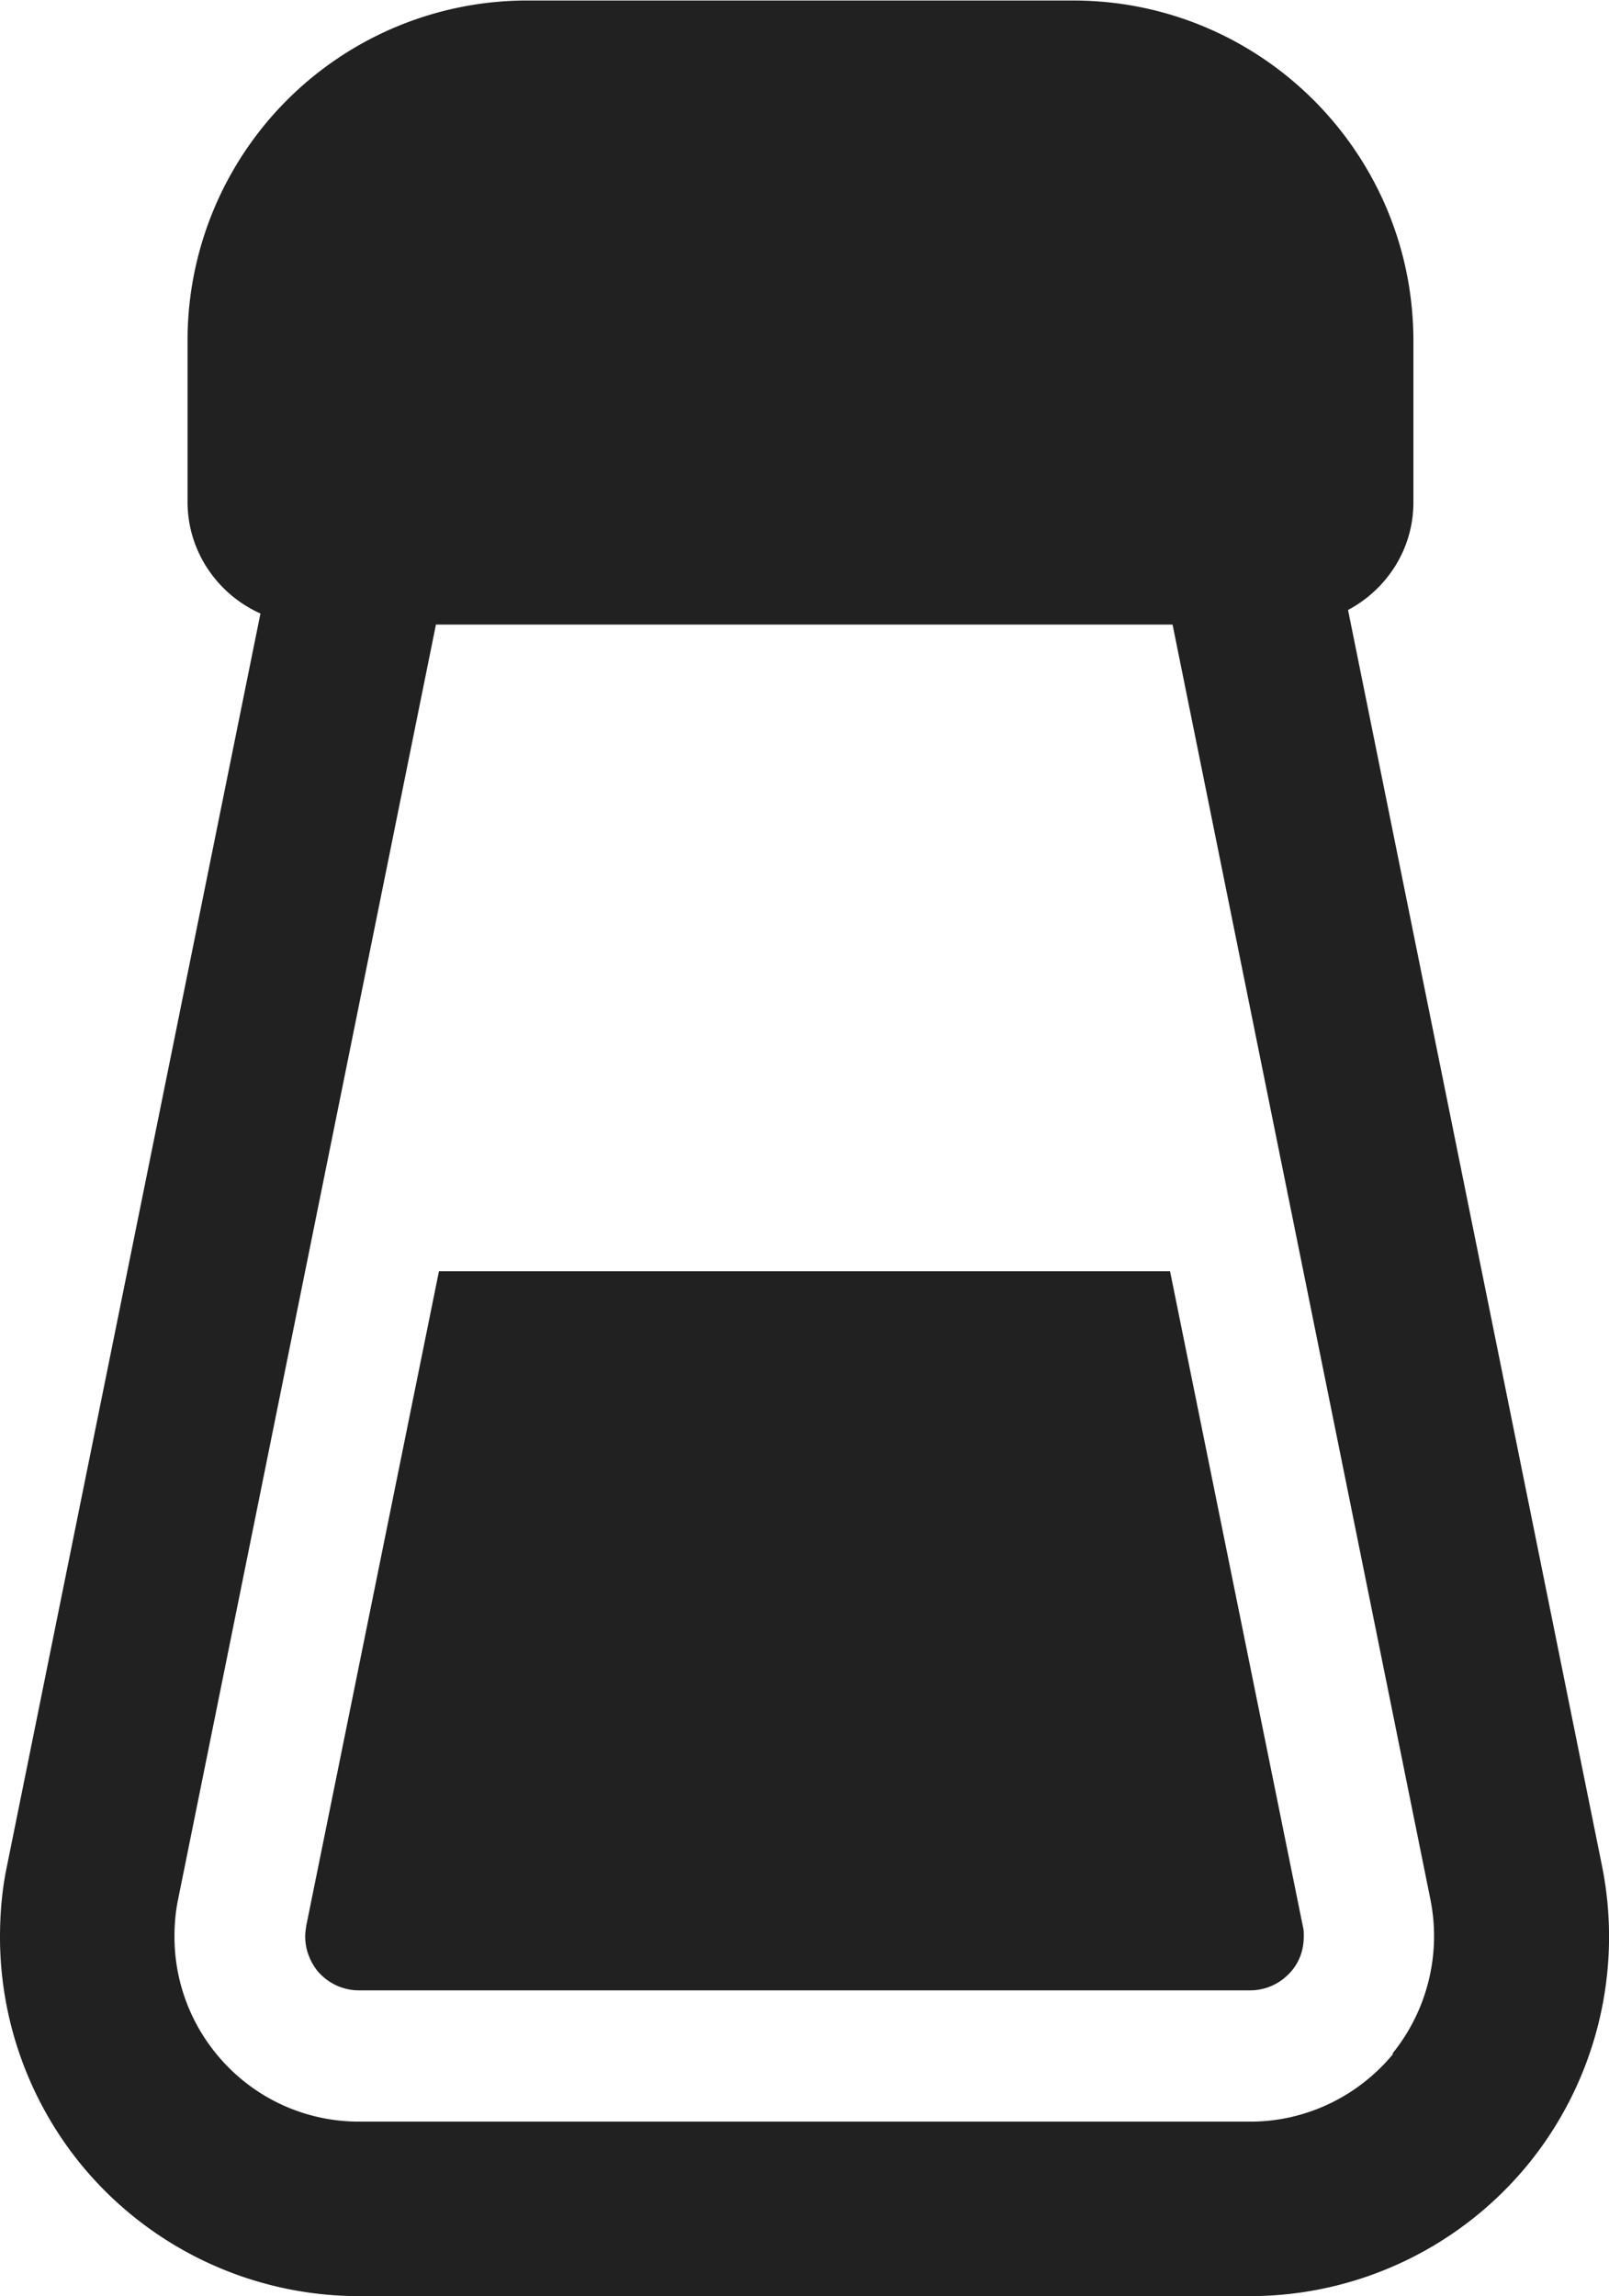 <svg id="_2" xmlns="http://www.w3.org/2000/svg" viewBox="0 0 32 45.66"><defs><style>.cls-1{fill:#212121;stroke-width:0}</style></defs><path class="cls-1" d="M31.86 37.1l-5.05-24.97c.77-.41 1.3-1.21 1.3-2.14V6.78c0-3.74-3.03-6.77-6.77-6.77H10.52a6.758 6.758 0 00-6.79 6.76v3.21c0 .99.6 1.84 1.45 2.22L.14 37.1c-.1.47-.14.95-.14 1.42 0 1.63.56 3.23 1.61 4.52a7.15 7.15 0 005.53 2.62h17.72c2.14 0 4.17-.96 5.53-2.62a7.163 7.163 0 001.47-5.94zm-4.15 3.74c-.7.85-1.74 1.35-2.84 1.35H7.14c-1.1 0-2.14-.49-2.84-1.35a3.67 3.67 0 01-.83-2.33c0-.24.02-.49.07-.73l5.13-25.36h14.65l5.13 25.36a3.71 3.71 0 01-.76 3.06z"/><path class="cls-1" d="M23.28 25.28H8.73L6.09 38.3c-.01.07-.02.14-.02.21 0 .25.09.49.24.68.21.25.51.39.83.39h17.72c.32 0 .62-.14.83-.39.16-.19.24-.43.24-.68 0-.07 0-.14-.02-.21l-2.64-13.02z"/></svg>
